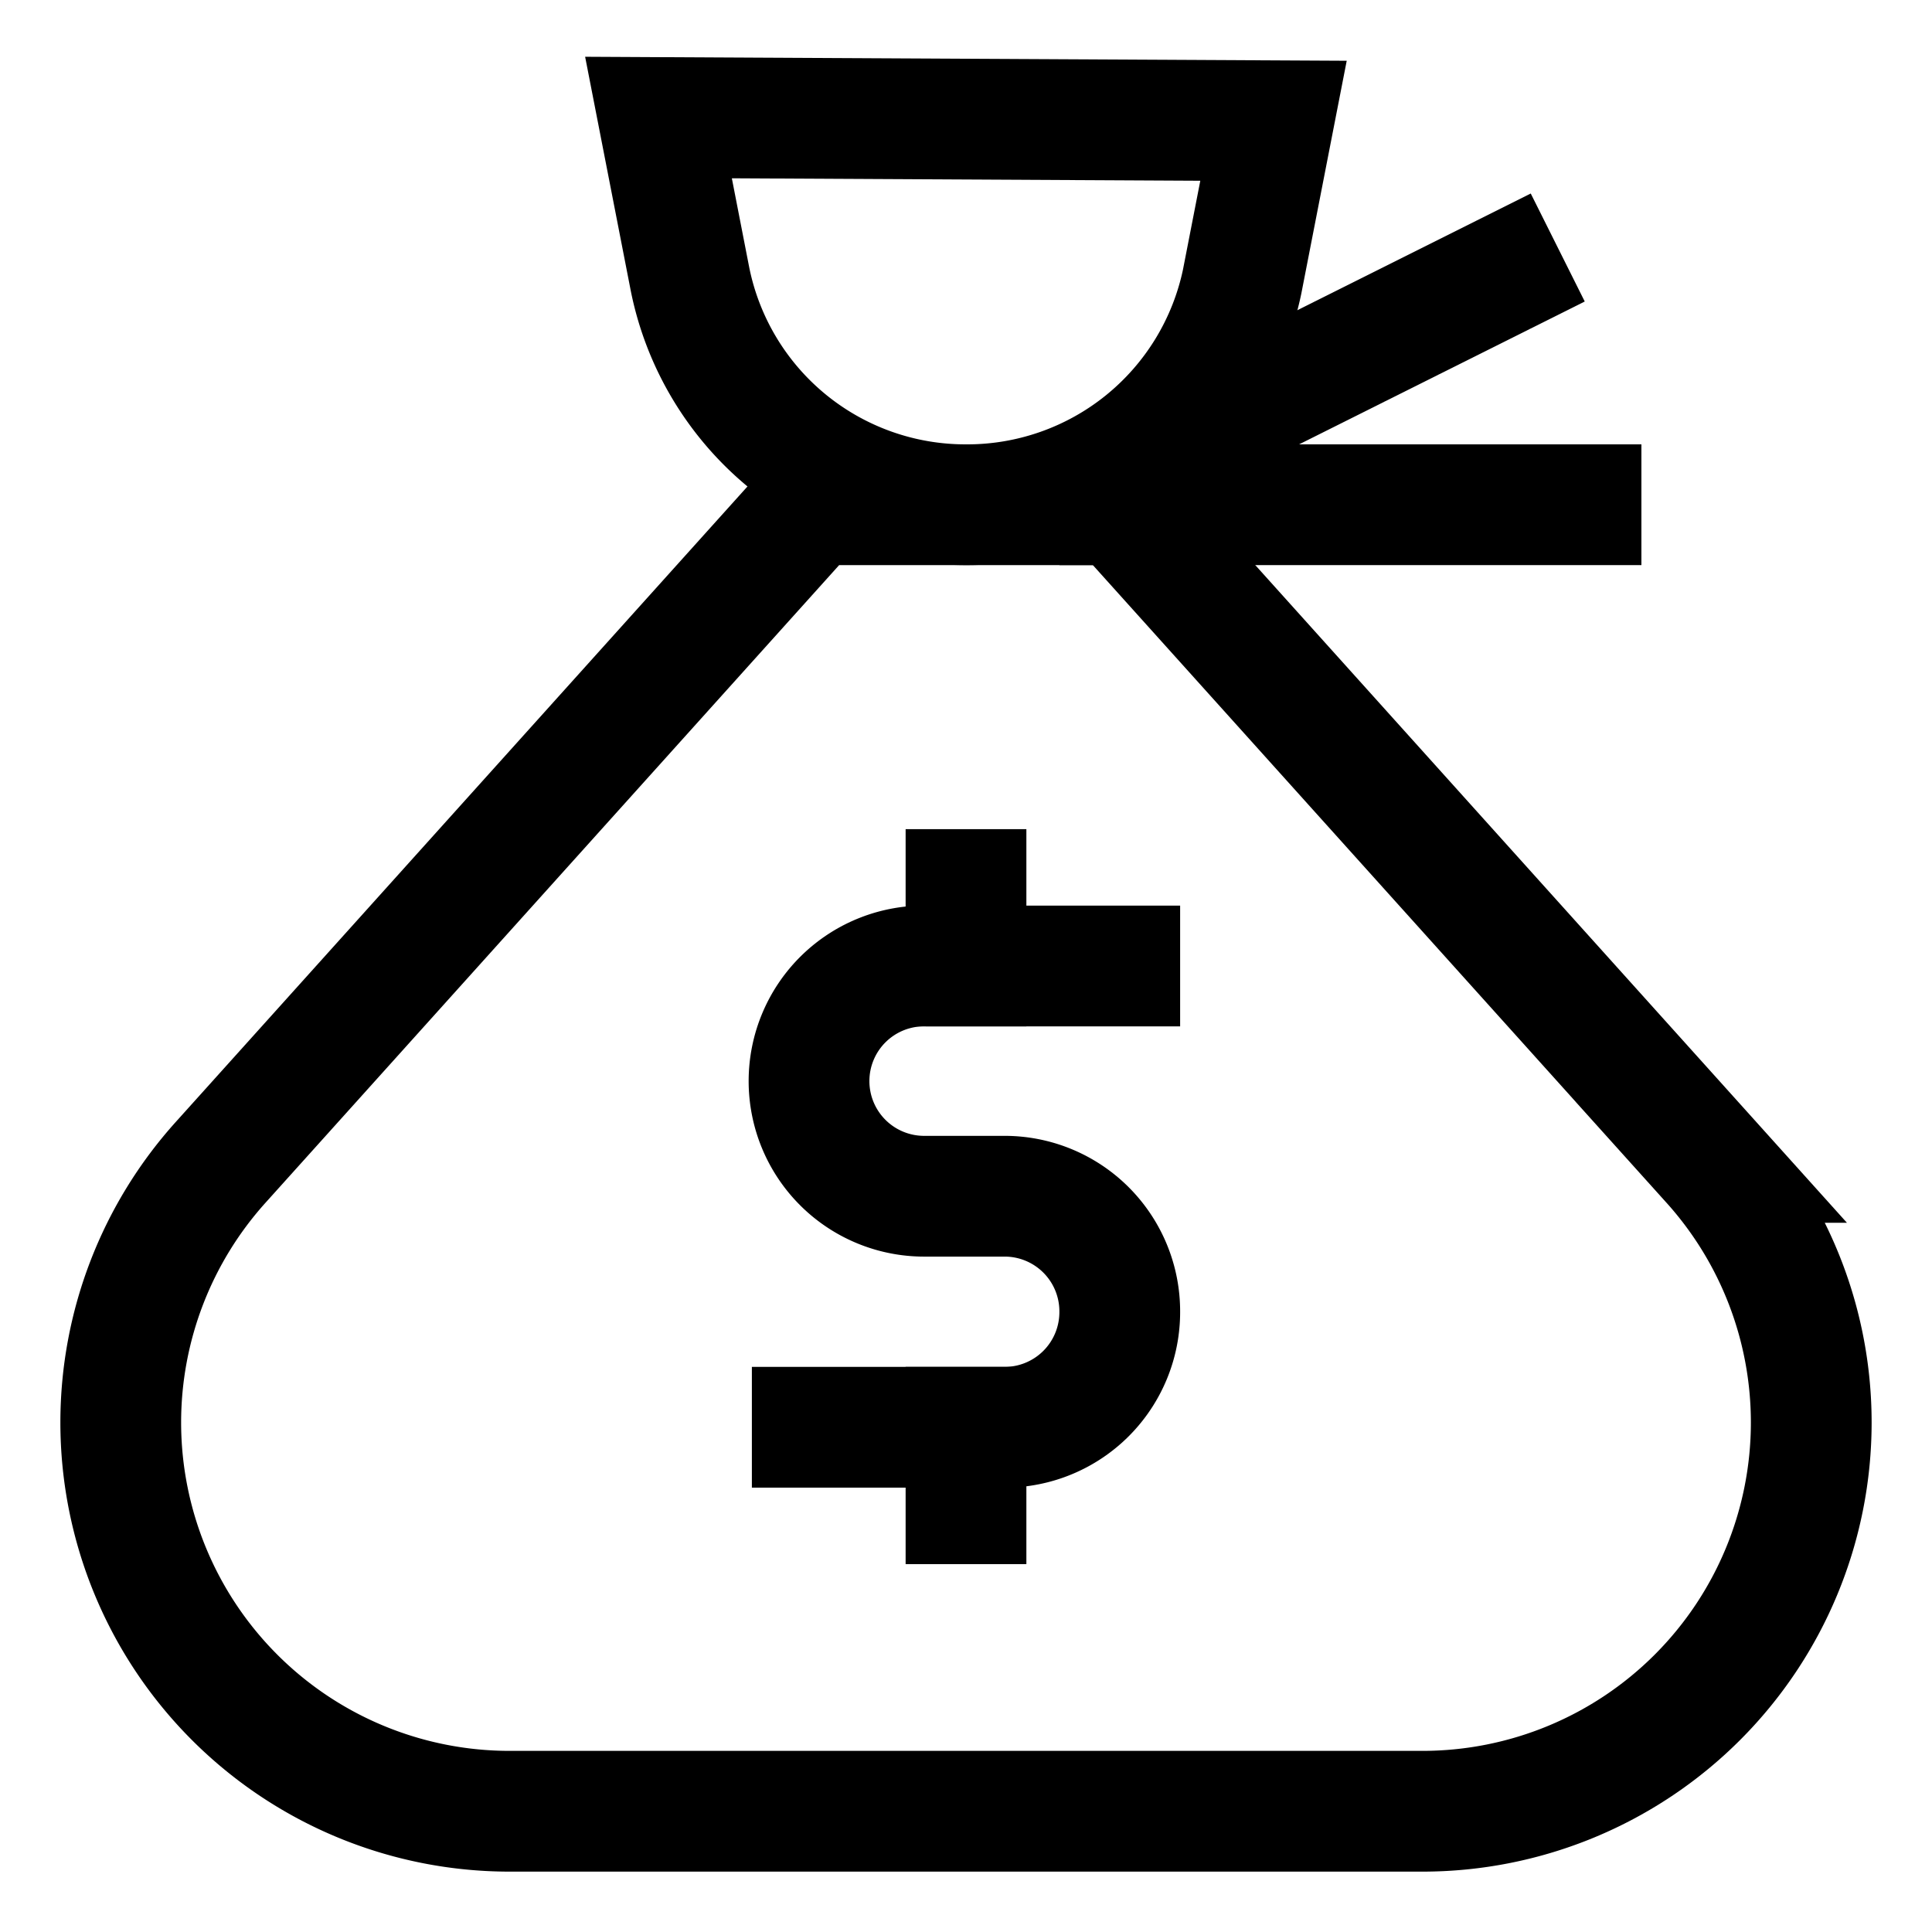 <svg xmlns="http://www.w3.org/2000/svg" viewBox="0 0 24 24" stroke-width="1.5" width="24" height="24" color="#000000"><defs><style>.cls-6375f1aeb67f094e4896ca12-1{fill:none;stroke:currentColor;stroke-linecap:square;stroke-miterlimit:10;}</style></defs><g id="money_bag_3" data-name="money bag 3"><path class="cls-6375f1aeb67f094e4896ca12-1" d="M17.67,22.5H6.33A4.83,4.83,0,0,1,1.5,17.67h0a4.83,4.83,0,0,1,1.24-3.23l7.35-8.17h3.82l7.35,8.17a4.83,4.83,0,0,1,1.24,3.23h0A4.83,4.83,0,0,1,17.67,22.5Z"></path><path class="cls-6375f1aeb67f094e4896ca12-1" d="M15.82,1.5l-.39,2A3.49,3.49,0,0,1,12,6.27h0A3.49,3.49,0,0,1,8.57,3.46l-.39-2Z"></path><line class="cls-6375f1aeb67f094e4896ca12-1" x1="18.68" y1="3.41" x2="14.86" y2="5.32"></line><line class="cls-6375f1aeb67f094e4896ca12-1" x1="19.64" y1="6.27" x2="13.91" y2="6.27"></line><path class="cls-6375f1aeb67f094e4896ca12-1" d="M10.09,17.73h2.39a1.43,1.43,0,0,0,1.43-1.43h0a1.43,1.43,0,0,0-1.43-1.44h-1a1.43,1.43,0,0,1-1.43-1.43h0A1.43,1.43,0,0,1,11.52,12h2.39"></path><line class="cls-6375f1aeb67f094e4896ca12-1" x1="12" y1="11.05" x2="12" y2="12"></line><line class="cls-6375f1aeb67f094e4896ca12-1" x1="12" y1="17.73" x2="12" y2="18.68"></line></g></svg>